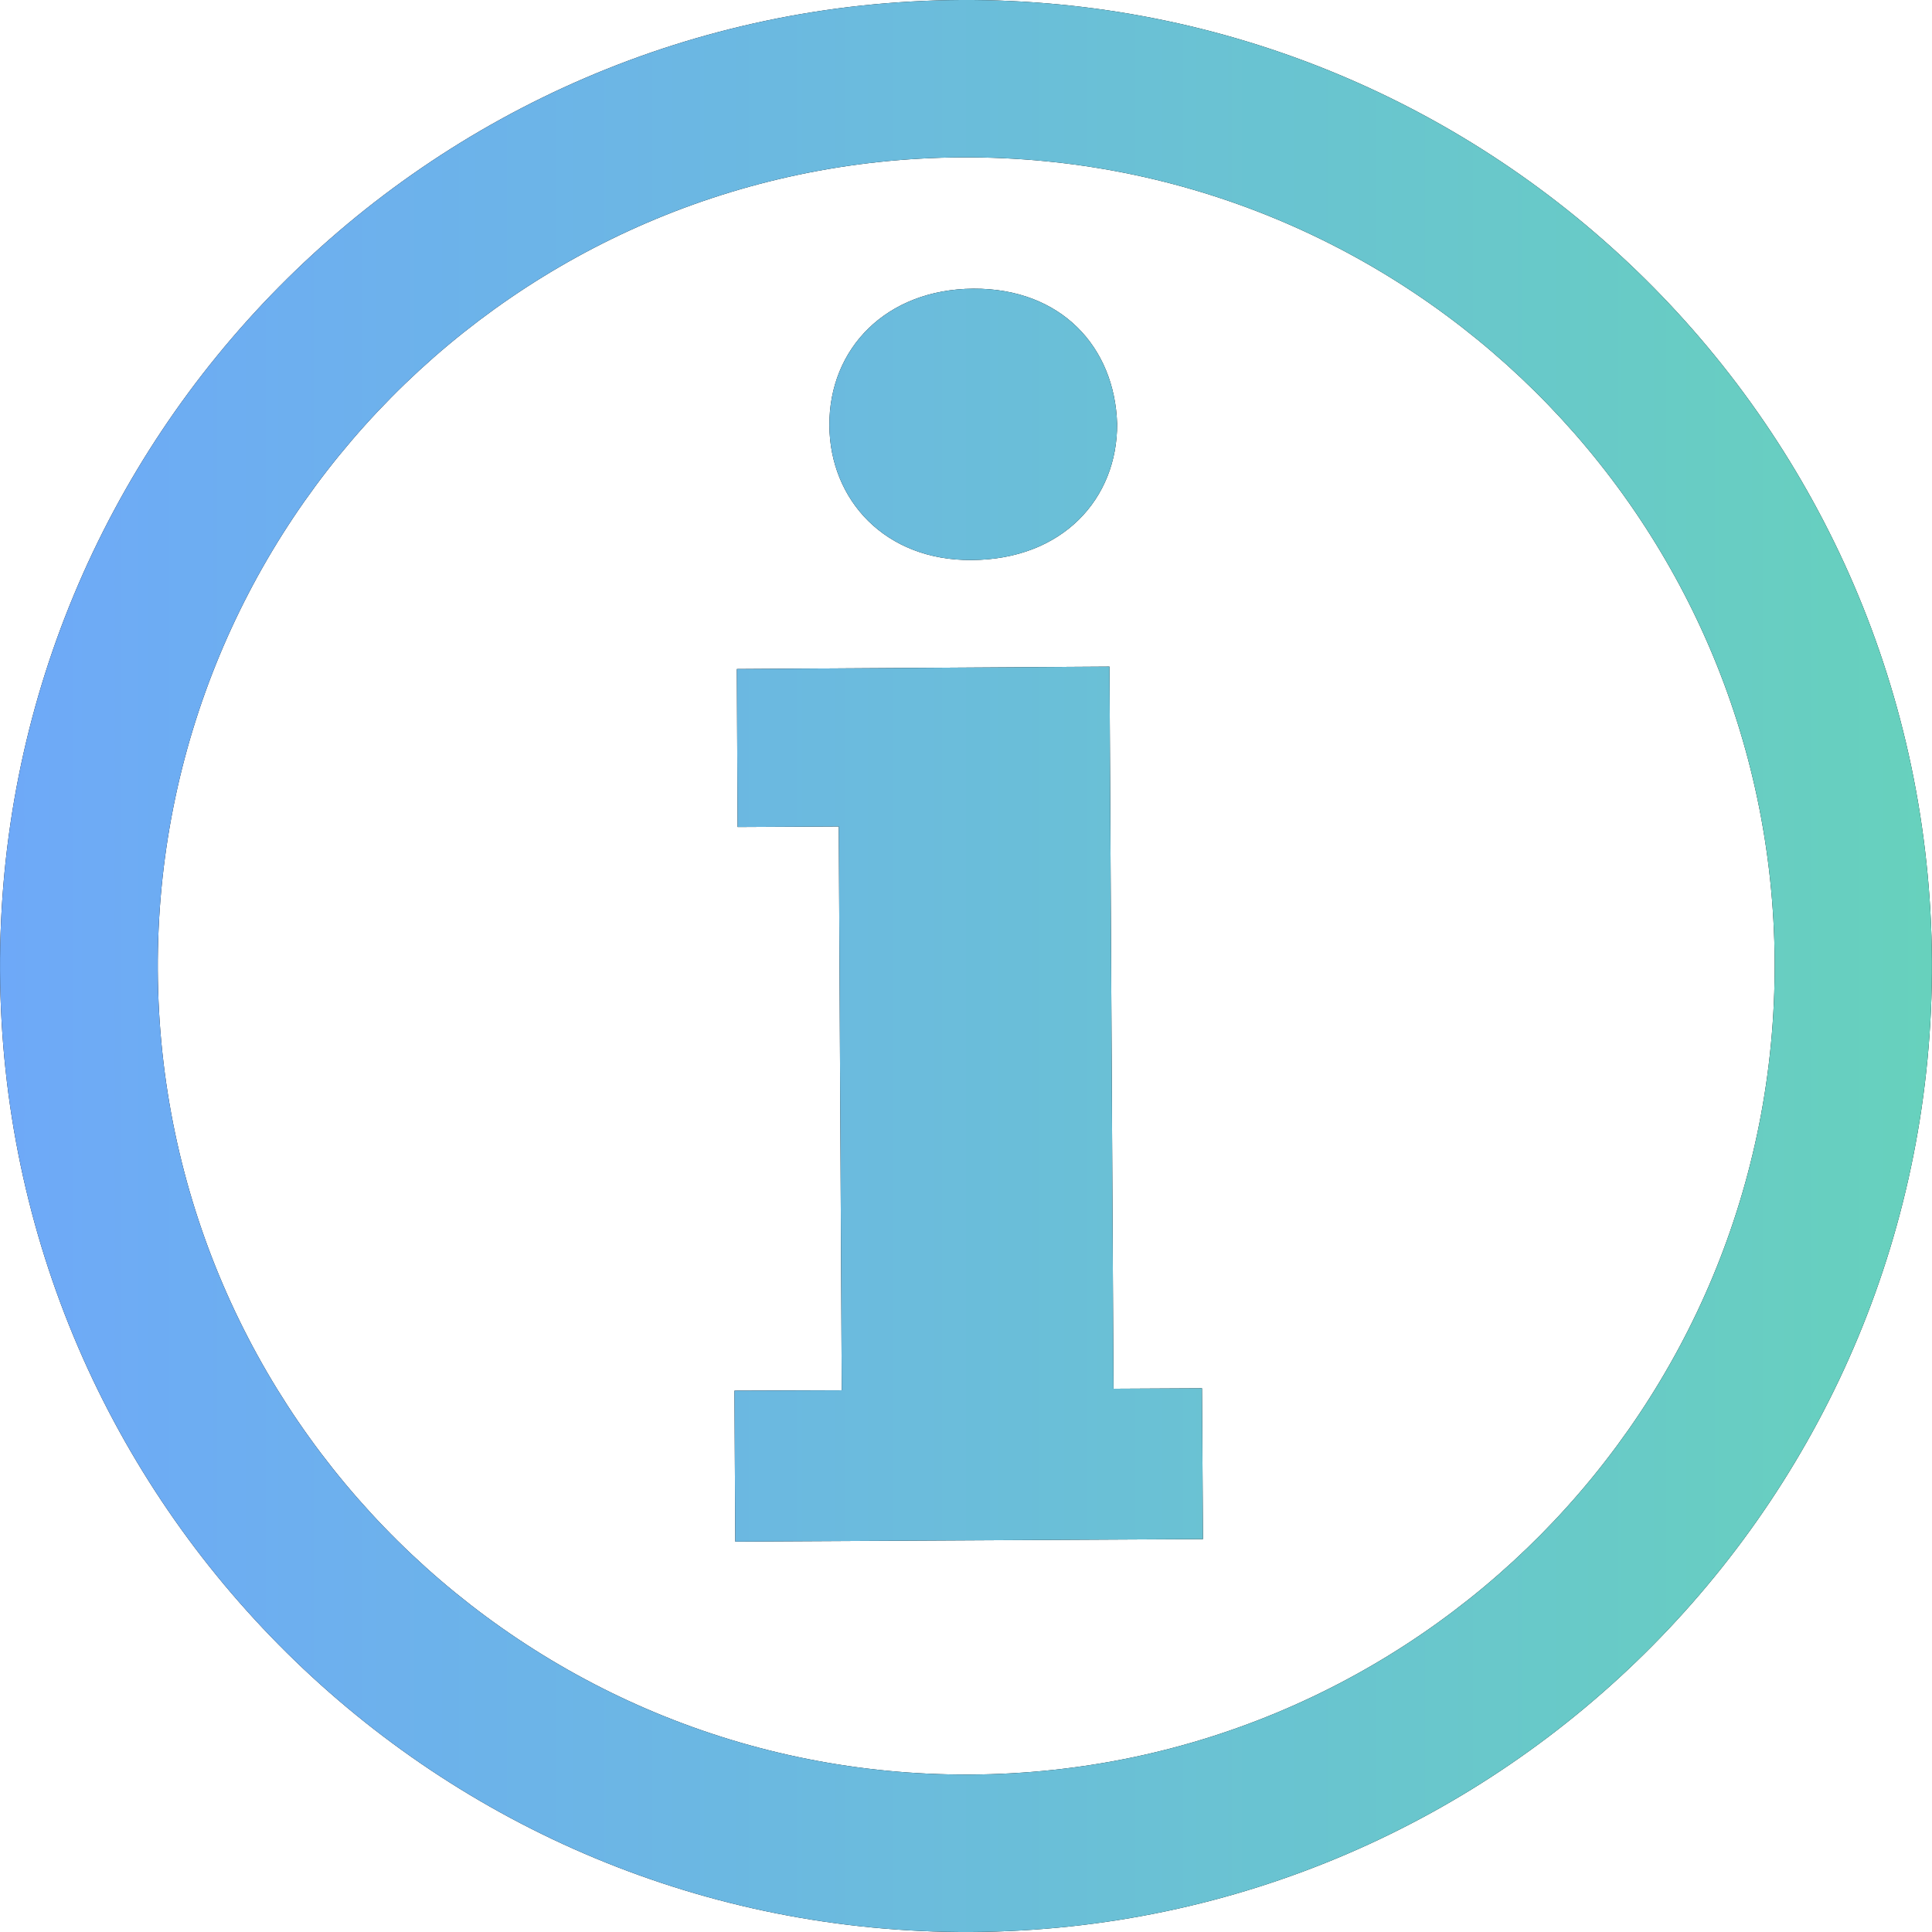 <?xml version="1.0" encoding="UTF-8"?> <svg xmlns="http://www.w3.org/2000/svg" width="46" height="46" viewBox="0 0 46 46" fill="none"> <g clip-path="url(#clip0_55_176)"> <path d="M22.876 0C10.175 0.069 -0.067 10.42 0.001 23.123C0.068 35.825 10.426 46.066 23.122 46C35.831 45.931 46.067 35.58 45.998 22.879C45.928 10.172 35.583 -0.066 22.876 0ZM23.104 42.251C12.472 42.304 3.816 33.736 3.757 23.103C3.701 12.473 12.263 3.804 22.896 3.747C33.53 3.689 42.197 12.267 42.254 22.893C42.31 33.53 33.734 42.194 23.104 42.251ZM26.512 33.065L26.416 15.872L17.544 15.929L17.562 19.691L19.971 19.678L20.042 33.102L17.487 33.111L17.507 36.705L28.642 36.645L28.619 33.054L26.512 33.065ZM23.131 13.334C25.3 13.325 26.609 11.873 26.598 10.088C26.54 8.259 25.265 6.864 23.177 6.873C21.096 6.887 19.738 8.299 19.747 10.128C19.758 11.91 21.082 13.35 23.131 13.334Z" fill="#010002"></path> <path d="M22.876 0C10.175 0.069 -0.067 10.42 0.001 23.123C0.068 35.825 10.426 46.066 23.122 46C35.831 45.931 46.067 35.58 45.998 22.879C45.928 10.172 35.583 -0.066 22.876 0ZM23.104 42.251C12.472 42.304 3.816 33.736 3.757 23.103C3.701 12.473 12.263 3.804 22.896 3.747C33.53 3.689 42.197 12.267 42.254 22.893C42.31 33.53 33.734 42.194 23.104 42.251ZM26.512 33.065L26.416 15.872L17.544 15.929L17.562 19.691L19.971 19.678L20.042 33.102L17.487 33.111L17.507 36.705L28.642 36.645L28.619 33.054L26.512 33.065ZM23.131 13.334C25.3 13.325 26.609 11.873 26.598 10.088C26.54 8.259 25.265 6.864 23.177 6.873C21.096 6.887 19.738 8.299 19.747 10.128C19.758 11.91 21.082 13.35 23.131 13.334Z" fill="url(#paint0_linear_55_176)"></path> </g> <defs> <linearGradient id="paint0_linear_55_176" x1="0.001" y1="22.646" x2="45.999" y2="22.646" gradientUnits="userSpaceOnUse"> <stop stop-color="#6EA9F8"></stop> <stop offset="1" stop-color="#67D1BD"></stop> </linearGradient> <clipPath id="clip0_55_176"> <rect width="46" height="46" fill="white"></rect> </clipPath> </defs> </svg> 